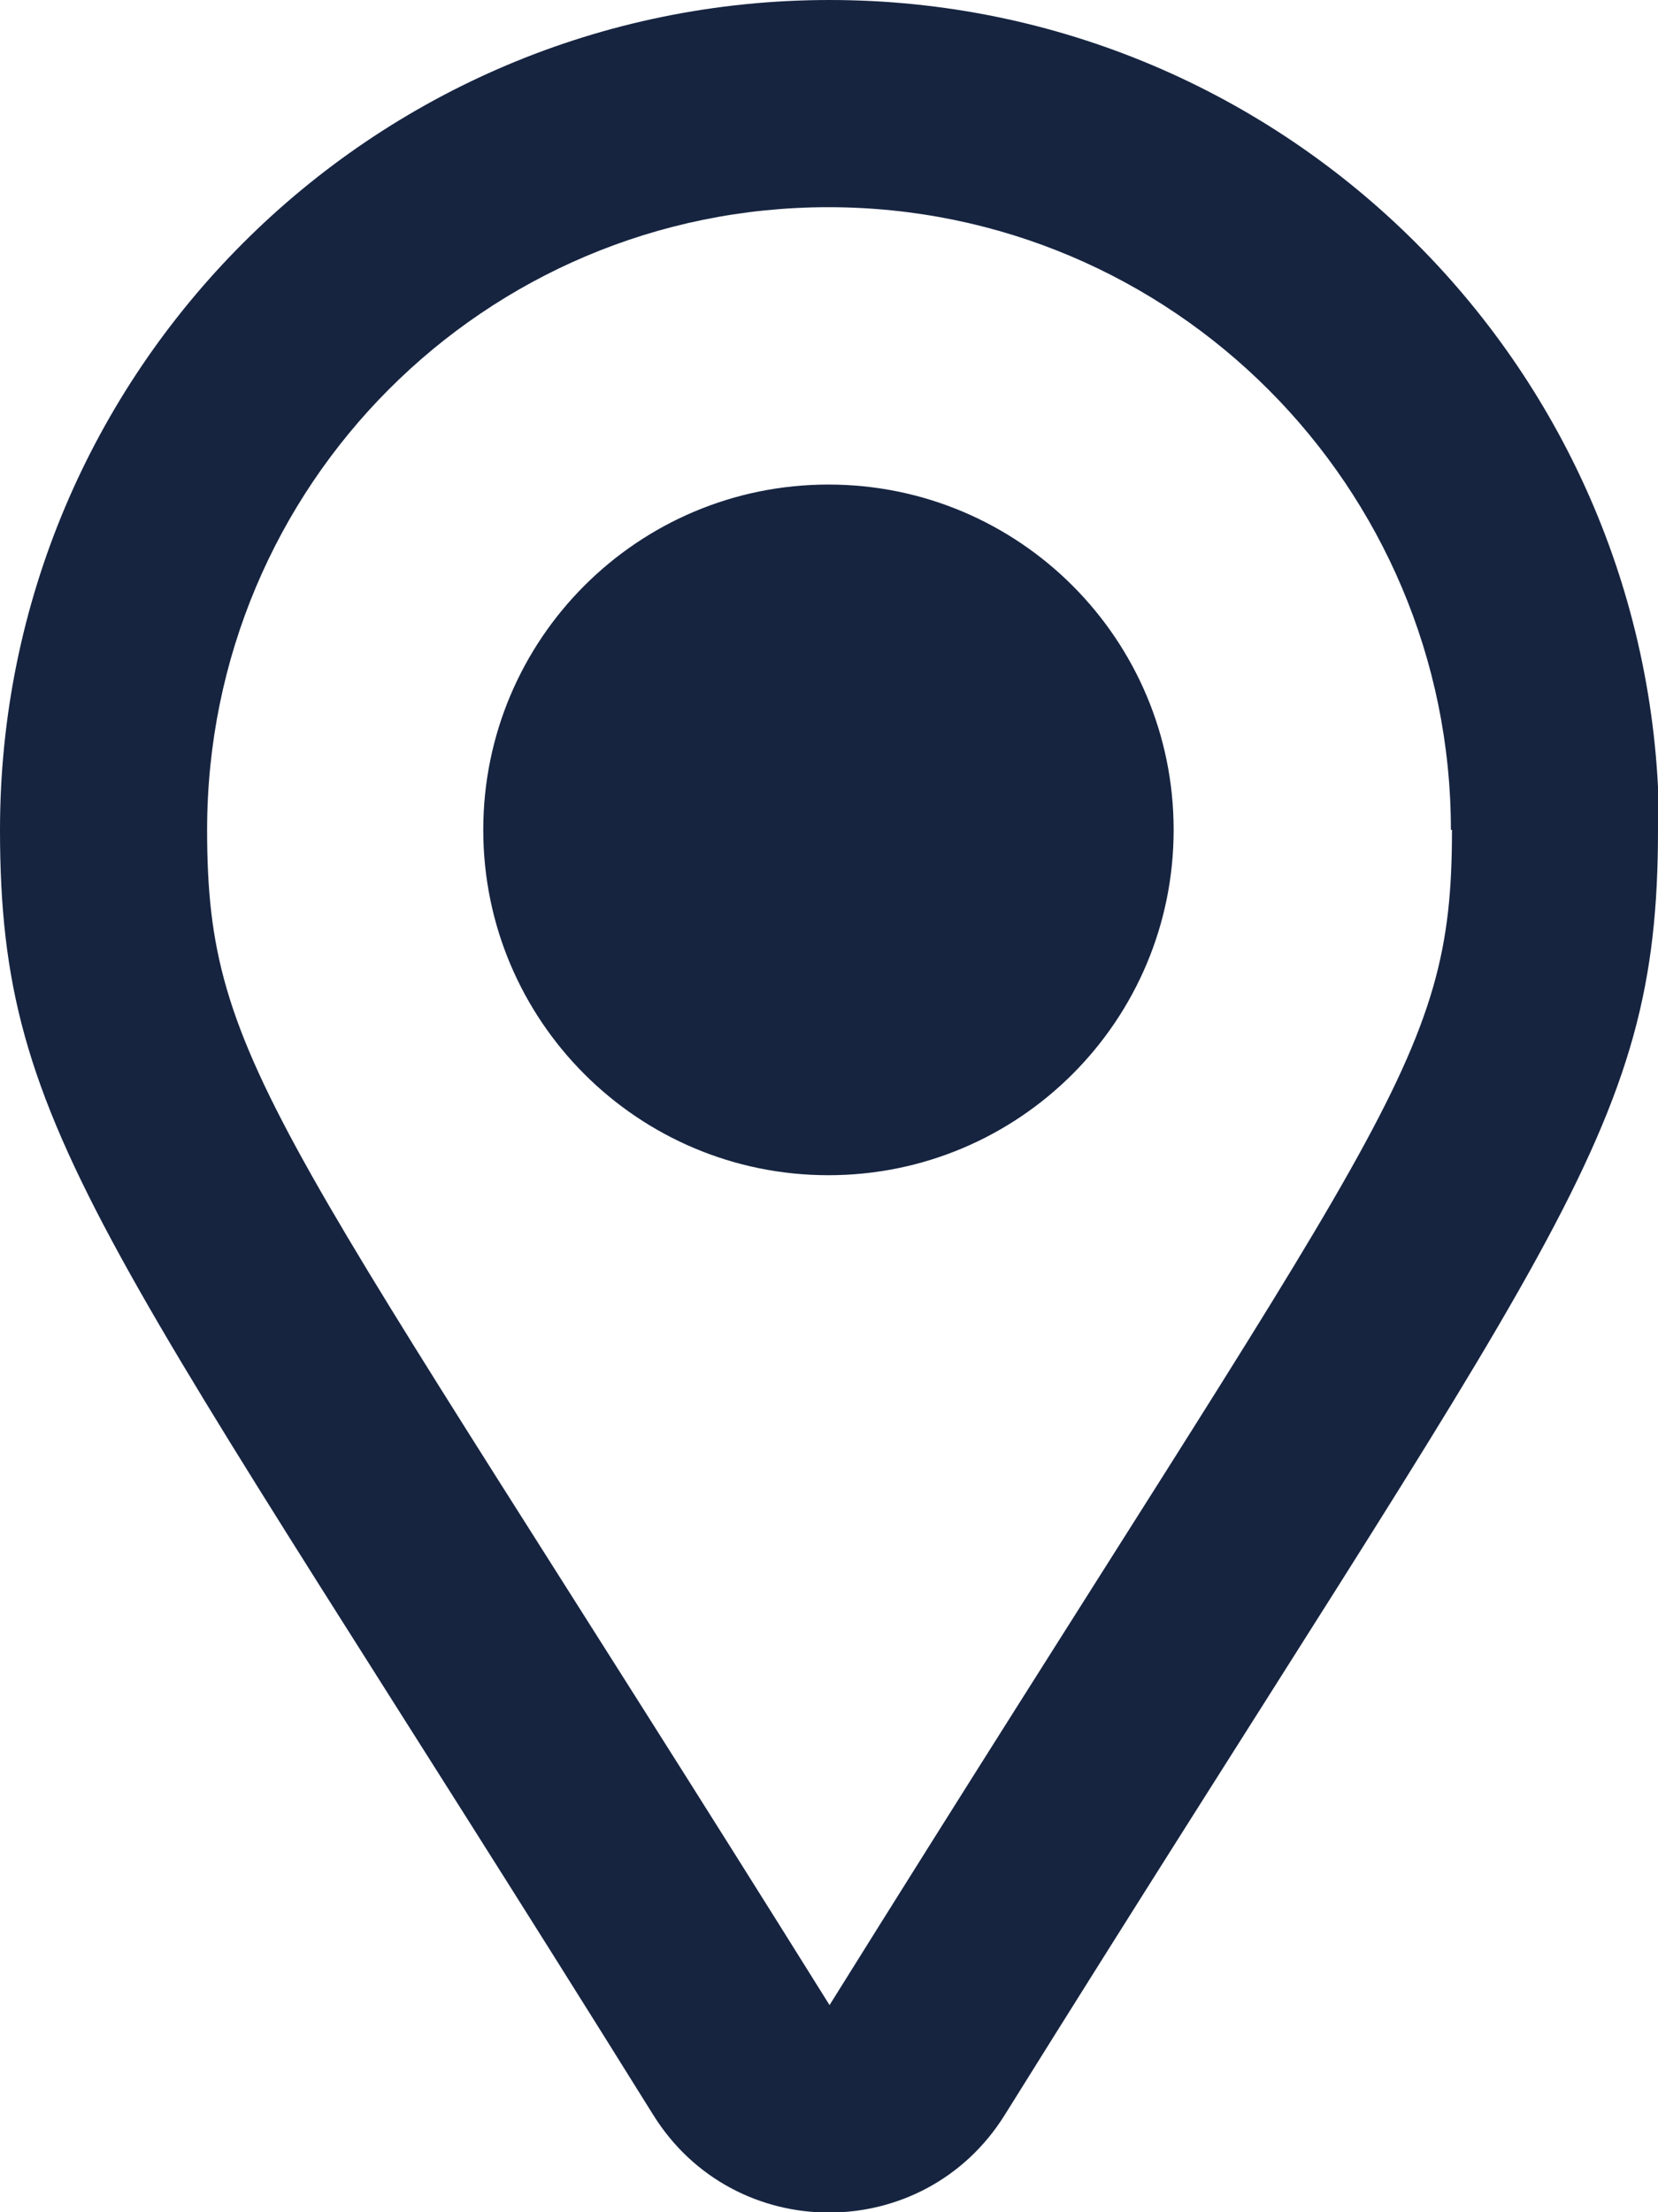 <svg xmlns="http://www.w3.org/2000/svg" viewBox="0 0 15.13 20.18"><path d="m15.13,7.57c0,2.8-.94,3.67-5.96,11.72-.74,1.19-2.47,1.19-3.21,0C.95,11.25,0,10.37,0,7.57,0,3.39,3.39,0,7.57,0s7.57,3.39,7.57,7.57Zm-1.89,0c0-3.13-2.54-5.68-5.68-5.68S1.89,4.43,1.89,7.57c0,2.16.65,2.67,5.68,10.72,5.08-8.14,5.68-8.57,5.68-10.72Zm-5.68-3.15c1.74,0,3.15,1.41,3.15,3.15s-1.41,3.15-3.15,3.15-3.15-1.41-3.15-3.15,1.41-3.15,3.15-3.15Z" style="fill: #162440" /></svg>